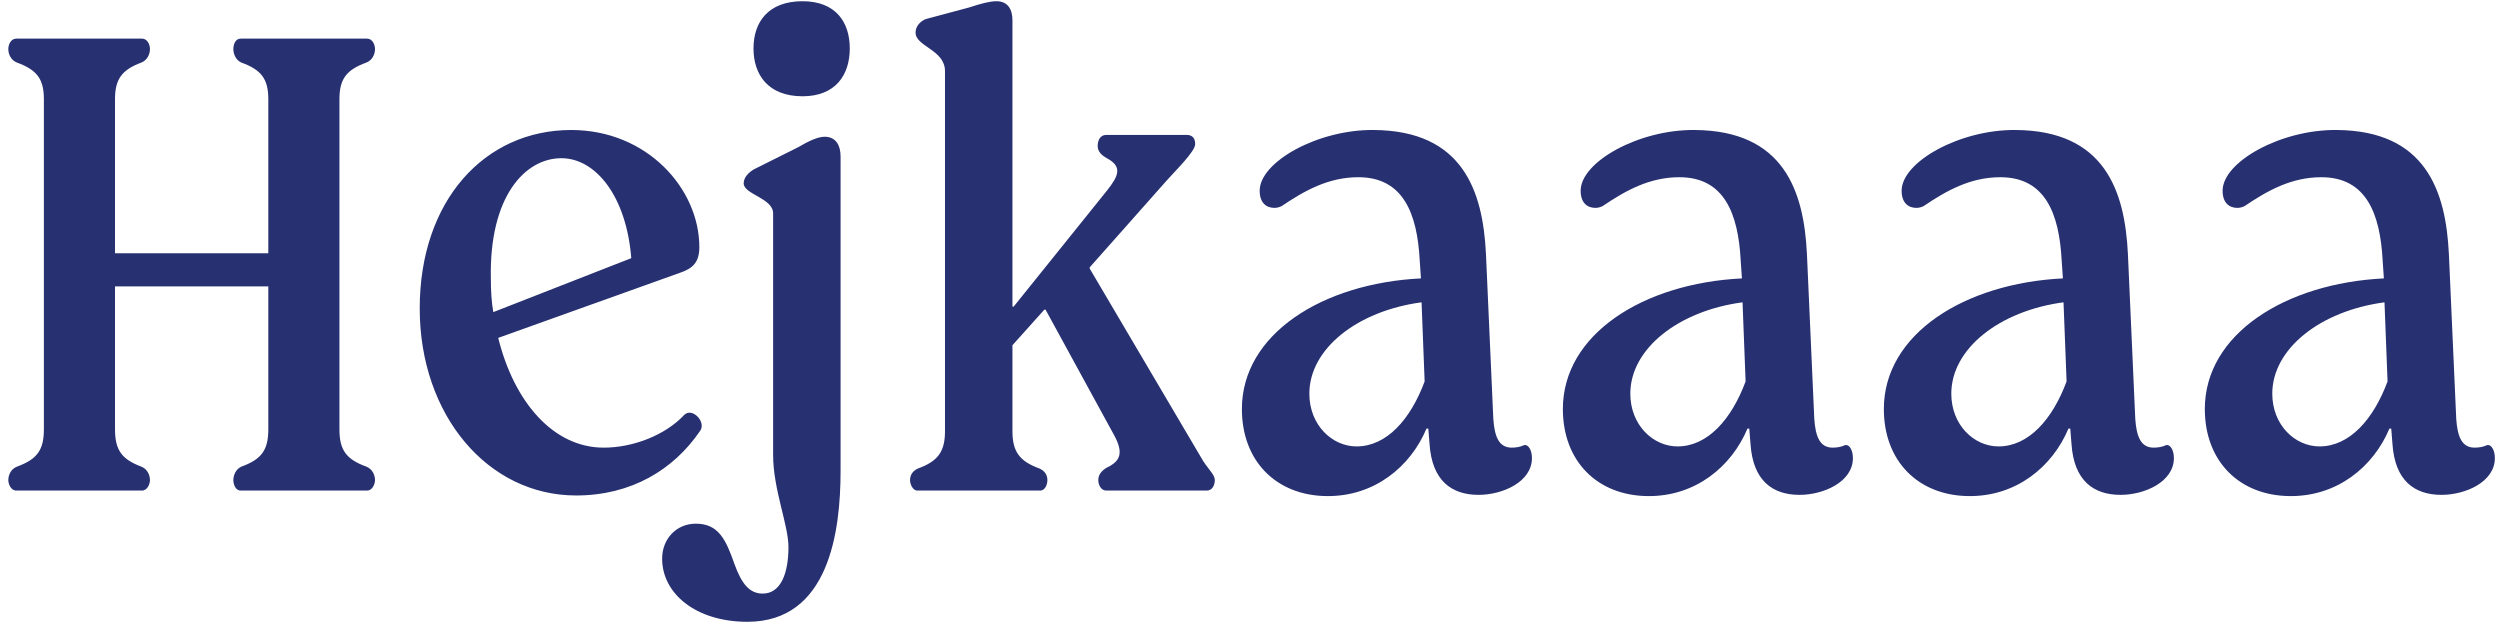 <?xml version="1.0" encoding="UTF-8"?> <svg xmlns="http://www.w3.org/2000/svg" width="265" height="66" viewBox="0 0 265 66" fill="none"><path d="M4.651 45.5V10.53C4.651 8.385 3.936 7.41 1.791 6.63C1.141 6.37 0.881 5.72 0.881 5.2C0.881 4.745 1.141 4.095 1.726 4.095H15.05C15.636 4.095 15.896 4.745 15.896 5.2C15.896 5.72 15.636 6.37 14.986 6.63C12.905 7.41 12.191 8.385 12.191 10.53V26.845H28.441V10.53C28.441 8.385 27.726 7.41 25.581 6.63C24.995 6.37 24.735 5.72 24.735 5.2C24.735 4.745 24.93 4.095 25.515 4.095H38.906C39.49 4.095 39.751 4.745 39.751 5.2C39.751 5.72 39.49 6.37 38.84 6.63C36.696 7.41 35.98 8.385 35.98 10.53V45.5C35.98 47.71 36.696 48.685 38.84 49.465C39.49 49.725 39.751 50.375 39.751 50.895C39.751 51.285 39.49 52 38.906 52H25.515C24.93 52 24.735 51.285 24.735 50.895C24.735 50.375 24.995 49.725 25.581 49.465C27.726 48.685 28.441 47.71 28.441 45.5V30.355H12.191V45.5C12.191 47.71 12.905 48.685 14.986 49.465C15.636 49.725 15.896 50.375 15.896 50.895C15.896 51.285 15.636 52 15.05 52H1.726C1.141 52 0.881 51.285 0.881 50.895C0.881 50.375 1.141 49.725 1.791 49.465C3.936 48.685 4.651 47.71 4.651 45.5ZM44.49 32.695C44.49 21.255 51.38 13.78 60.545 13.78C68.606 13.78 74.13 20.02 74.13 26.195C74.13 27.82 73.415 28.47 72.05 28.925L52.81 35.815C54.501 42.64 58.66 47.45 63.99 47.45C67.175 47.45 70.555 46.085 72.505 44.005C72.701 43.81 72.895 43.745 73.091 43.745C73.871 43.745 74.781 44.915 74.195 45.695C71.4 49.79 66.915 52.52 61.066 52.52C51.705 52.52 44.49 44.005 44.49 32.695ZM52.29 33.085L66.915 27.365C66.395 20.8 63.145 16.77 59.505 16.77C55.67 16.77 51.835 20.8 52.031 29.575C52.031 30.81 52.096 31.98 52.29 33.085ZM79.871 5.135C79.871 2.34 81.431 0.13 85.071 0.13C88.581 0.13 90.076 2.34 90.076 5.135C90.076 7.93 88.581 10.205 85.071 10.205C81.431 10.205 79.871 7.93 79.871 5.135ZM81.951 48.23V22.62C81.951 20.995 78.831 20.605 78.831 19.435C78.831 18.72 79.481 18.2 79.936 17.94L84.616 15.6C85.721 14.95 86.696 14.495 87.411 14.495C88.646 14.495 89.101 15.47 89.101 16.575V49.92C89.101 56.355 87.866 65.91 79.221 65.91C73.761 65.91 70.186 62.92 70.186 59.215C70.186 57.135 71.681 55.51 73.761 55.51C76.166 55.51 76.946 57.2 77.856 59.8C78.636 61.945 79.481 62.92 80.846 62.92C82.796 62.92 83.576 60.71 83.576 57.98C83.576 55.64 81.951 51.87 81.951 48.23ZM100.169 45.695V7.54C100.169 5.265 97.049 4.94 97.049 3.445C97.049 2.73 97.634 2.21 98.154 2.015L102.769 0.78C103.939 0.39 104.914 0.13 105.629 0.13C106.864 0.13 107.319 1.04 107.319 2.145V32.5H107.449L117.329 20.215C118.564 18.655 119.019 17.68 117.329 16.77C116.744 16.445 116.354 16.055 116.354 15.47C116.354 14.885 116.614 14.3 117.264 14.3H125.779C126.429 14.3 126.689 14.69 126.689 15.275C126.689 16.055 124.674 18.005 123.634 19.175L115.509 28.34V28.47L127.274 48.425C127.989 49.725 128.769 50.245 128.769 50.895C128.769 51.415 128.509 52 127.924 52H117.264C116.679 52 116.419 51.35 116.419 50.895C116.419 50.375 116.679 49.985 117.264 49.595C118.824 48.88 119.084 47.97 118.109 46.15L110.829 32.825H110.699L107.319 36.595V45.695C107.319 47.84 108.034 48.88 110.179 49.66C110.764 49.92 111.024 50.375 111.024 50.895C111.024 51.285 110.829 52 110.244 52H97.244C96.724 52 96.464 51.285 96.464 50.895C96.464 50.375 96.724 49.92 97.309 49.66C99.454 48.88 100.169 47.84 100.169 45.695ZM131.641 43.355C131.641 35.425 140.156 30.03 150.621 29.51L150.491 27.625C150.231 22.62 148.736 18.785 143.991 18.785C140.806 18.785 138.271 20.215 135.866 21.84C135.606 21.97 135.346 22.035 135.086 22.035C134.241 22.035 133.526 21.515 133.526 20.215C133.526 17.16 139.701 13.715 145.616 13.78C155.041 13.845 157.186 20.215 157.511 26.91L158.291 44.395C158.421 46.28 158.876 47.45 160.241 47.45C160.631 47.45 161.151 47.385 161.541 47.19C161.996 47.06 162.386 47.71 162.386 48.555C162.386 51.09 159.266 52.455 156.731 52.455C153.871 52.455 151.791 50.96 151.531 47.06L151.401 45.435H151.206C149.516 49.465 145.681 52.65 140.611 52.585C135.281 52.52 131.641 48.88 131.641 43.355ZM138.791 41.73C138.791 45.045 141.196 47.32 143.796 47.32C146.981 47.32 149.516 44.46 151.011 40.43L150.686 32.045C143.861 32.955 138.791 36.985 138.791 41.73ZM165.664 43.355C165.664 35.425 174.179 30.03 184.644 29.51L184.514 27.625C184.254 22.62 182.759 18.785 178.014 18.785C174.829 18.785 172.294 20.215 169.889 21.84C169.629 21.97 169.369 22.035 169.109 22.035C168.264 22.035 167.549 21.515 167.549 20.215C167.549 17.16 173.724 13.715 179.639 13.78C189.064 13.845 191.209 20.215 191.534 26.91L192.314 44.395C192.444 46.28 192.899 47.45 194.264 47.45C194.654 47.45 195.174 47.385 195.564 47.19C196.019 47.06 196.409 47.71 196.409 48.555C196.409 51.09 193.289 52.455 190.754 52.455C187.894 52.455 185.814 50.96 185.554 47.06L185.424 45.435H185.229C183.539 49.465 179.704 52.65 174.634 52.585C169.304 52.52 165.664 48.88 165.664 43.355ZM172.814 41.73C172.814 45.045 175.219 47.32 177.819 47.32C181.004 47.32 183.539 44.46 185.034 40.43L184.709 32.045C177.884 32.955 172.814 36.985 172.814 41.73ZM199.688 43.355C199.688 35.425 208.203 30.03 218.668 29.51L218.538 27.625C218.278 22.62 216.783 18.785 212.038 18.785C208.853 18.785 206.318 20.215 203.913 21.84C203.653 21.97 203.393 22.035 203.133 22.035C202.288 22.035 201.573 21.515 201.573 20.215C201.573 17.16 207.748 13.715 213.663 13.78C223.088 13.845 225.233 20.215 225.558 26.91L226.338 44.395C226.468 46.28 226.923 47.45 228.288 47.45C228.678 47.45 229.198 47.385 229.588 47.19C230.043 47.06 230.433 47.71 230.433 48.555C230.433 51.09 227.313 52.455 224.778 52.455C221.918 52.455 219.838 50.96 219.578 47.06L219.448 45.435H219.253C217.563 49.465 213.728 52.65 208.658 52.585C203.328 52.52 199.688 48.88 199.688 43.355ZM206.838 41.73C206.838 45.045 209.243 47.32 211.843 47.32C215.028 47.32 217.563 44.46 219.058 40.43L218.733 32.045C211.908 32.955 206.838 36.985 206.838 41.73ZM233.711 43.355C233.711 35.425 242.226 30.03 252.691 29.51L252.561 27.625C252.301 22.62 250.806 18.785 246.061 18.785C242.876 18.785 240.341 20.215 237.936 21.84C237.676 21.97 237.416 22.035 237.156 22.035C236.311 22.035 235.596 21.515 235.596 20.215C235.596 17.16 241.771 13.715 247.686 13.78C257.111 13.845 259.256 20.215 259.581 26.91L260.361 44.395C260.491 46.28 260.946 47.45 262.311 47.45C262.701 47.45 263.221 47.385 263.611 47.19C264.066 47.06 264.456 47.71 264.456 48.555C264.456 51.09 261.336 52.455 258.801 52.455C255.941 52.455 253.861 50.96 253.601 47.06L253.471 45.435H253.276C251.586 49.465 247.751 52.65 242.681 52.585C237.351 52.52 233.711 48.88 233.711 43.355ZM240.861 41.73C240.861 45.045 243.266 47.32 245.866 47.32C249.051 47.32 251.586 44.46 253.081 40.43L252.756 32.045C245.931 32.955 240.861 36.985 240.861 41.73Z" fill="#273071"></path></svg> 
